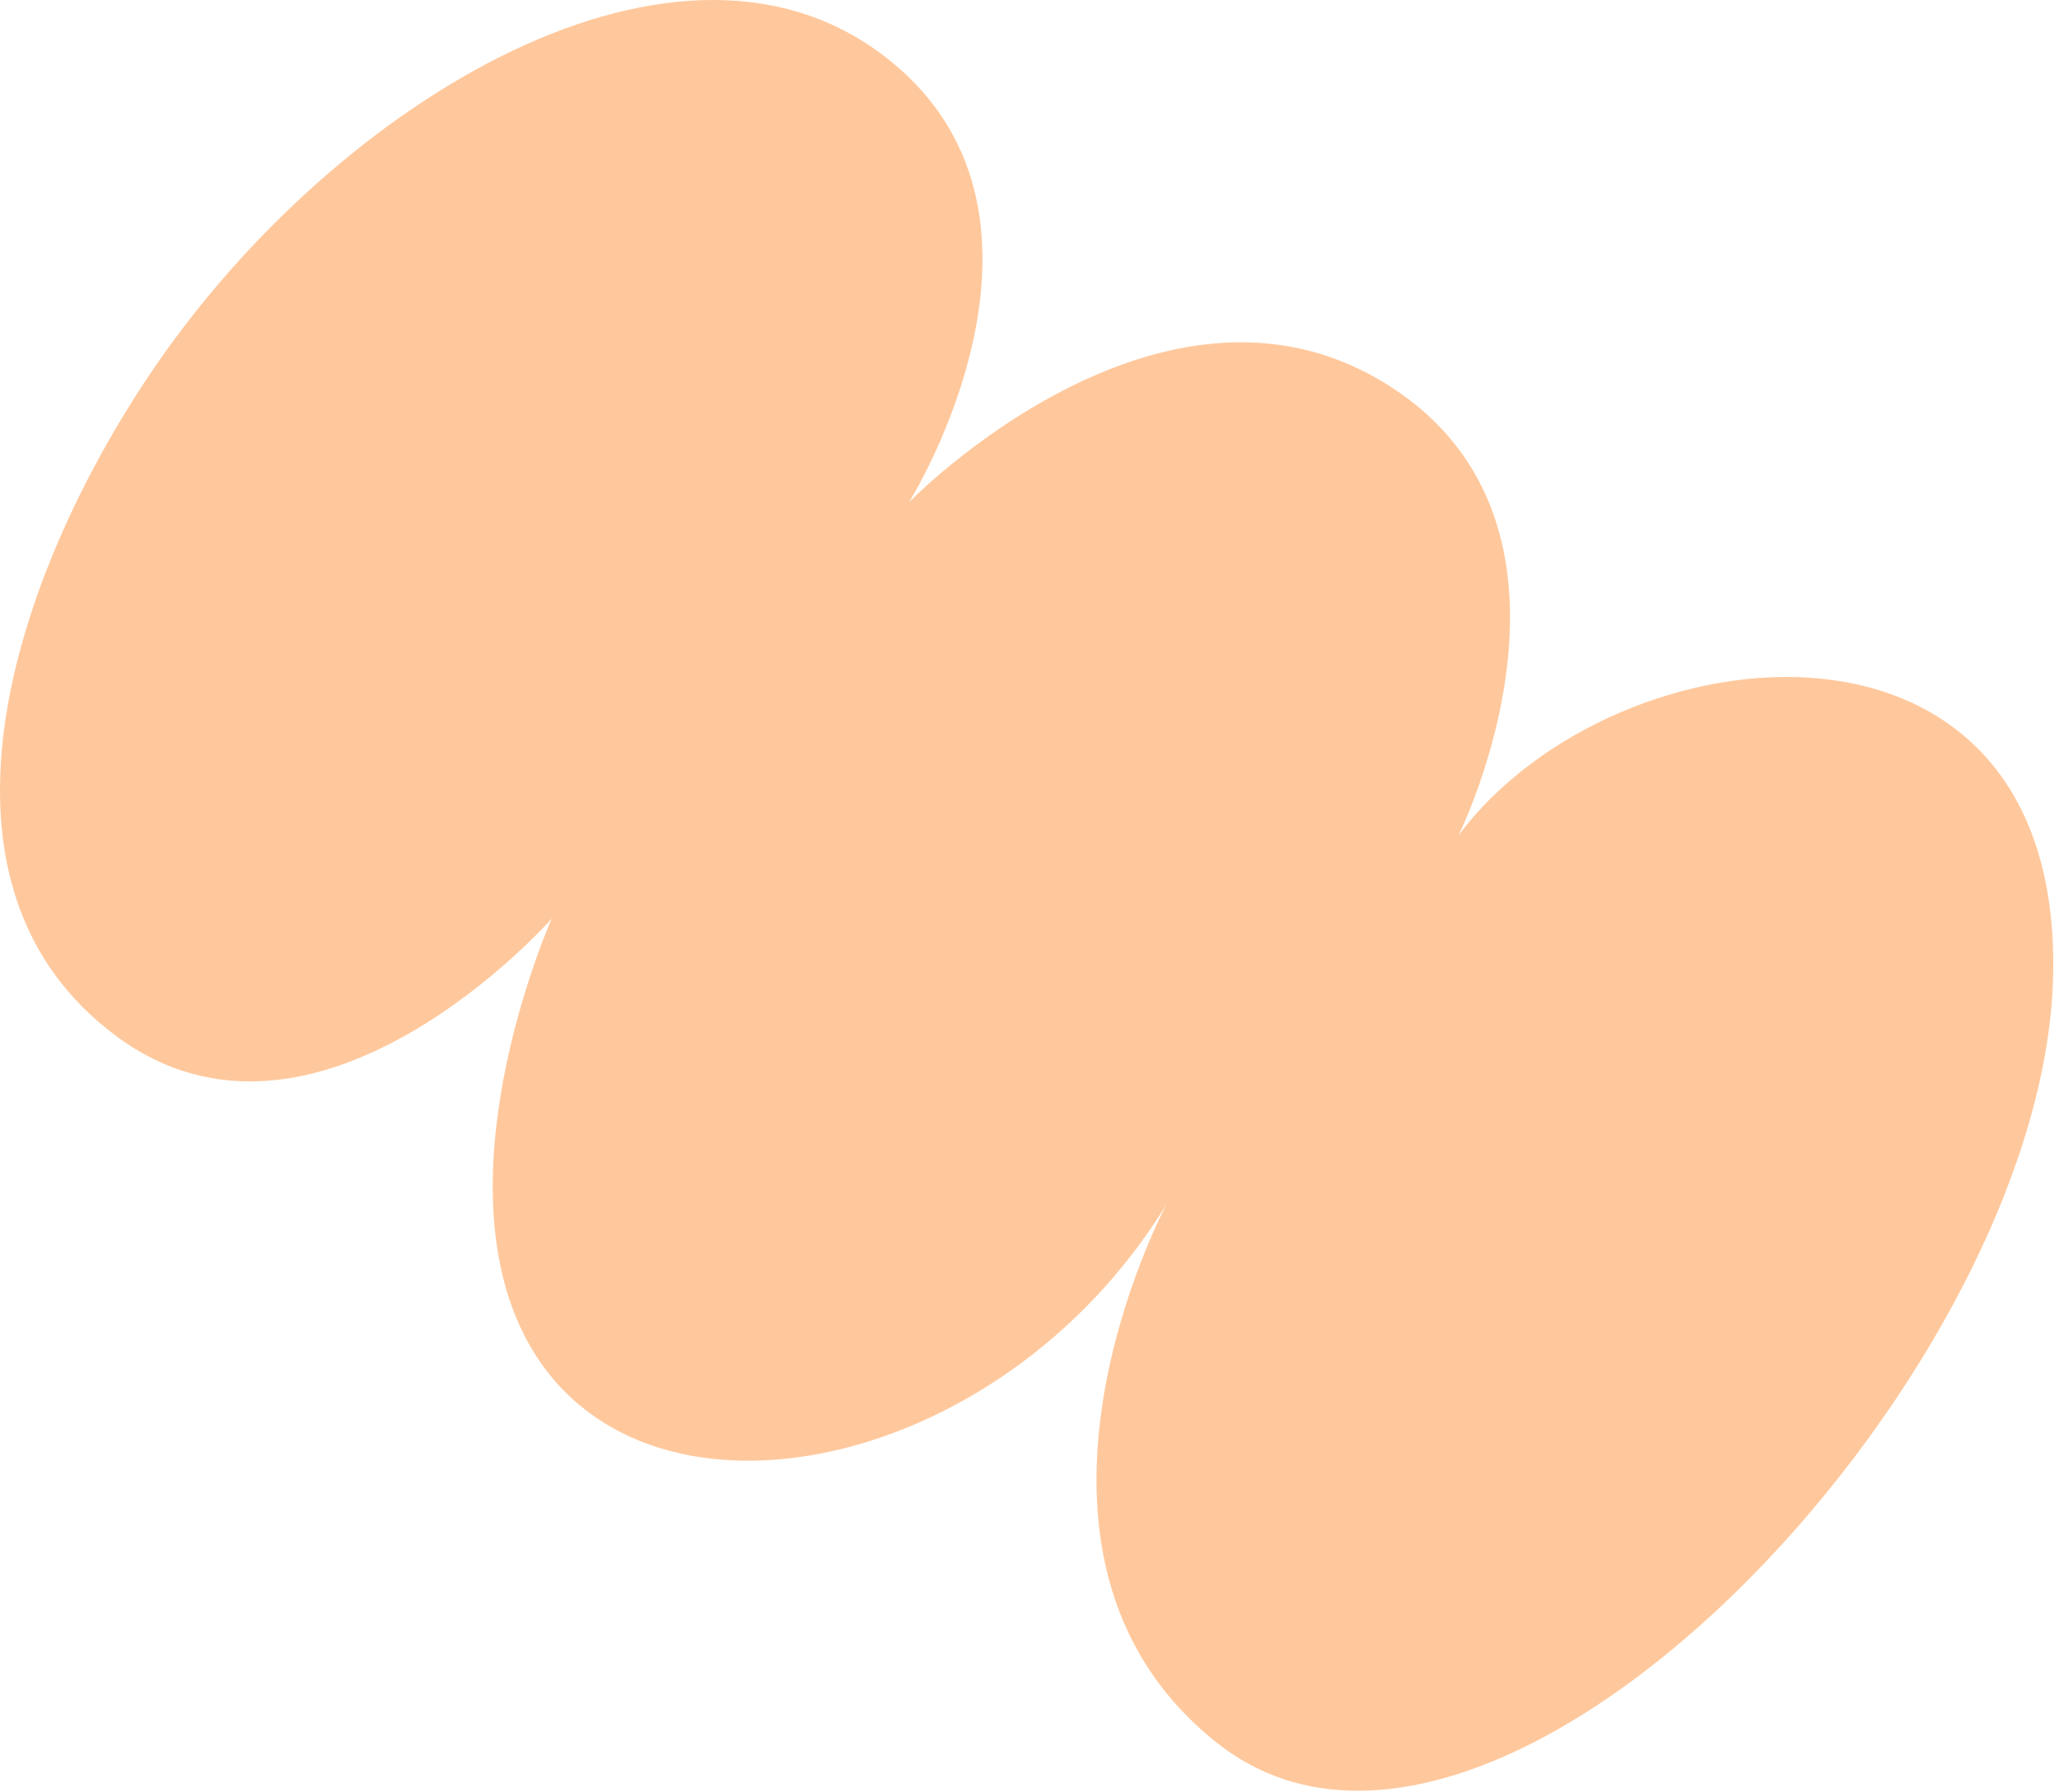 <svg xmlns="http://www.w3.org/2000/svg" width="54" height="47" viewBox="0 0 54 47" fill="none"><path fill-rule="evenodd" clip-rule="evenodd" d="M3.803 10.006C0.206 15.463 -2.218 23.269 3.051 27.177C8.319 31.084 14.469 24.095 14.469 24.095C14.469 24.095 11.495 30.754 13.796 35.11C16.695 40.603 26.191 38.772 30.591 31.59C30.591 31.59 25.705 40.729 31.881 45.685C39.127 51.503 53.483 36.256 53.841 25.742C54.201 15.226 42.417 16.356 38.253 21.906C38.253 21.906 42.301 13.776 36.373 10.081C30.447 6.383 23.843 13.17 23.843 13.17C23.843 13.17 28.637 5.501 23.09 1.396C17.542 -2.711 8.505 2.867 3.803 10.006Z" fill="#FFC89C"></path></svg>